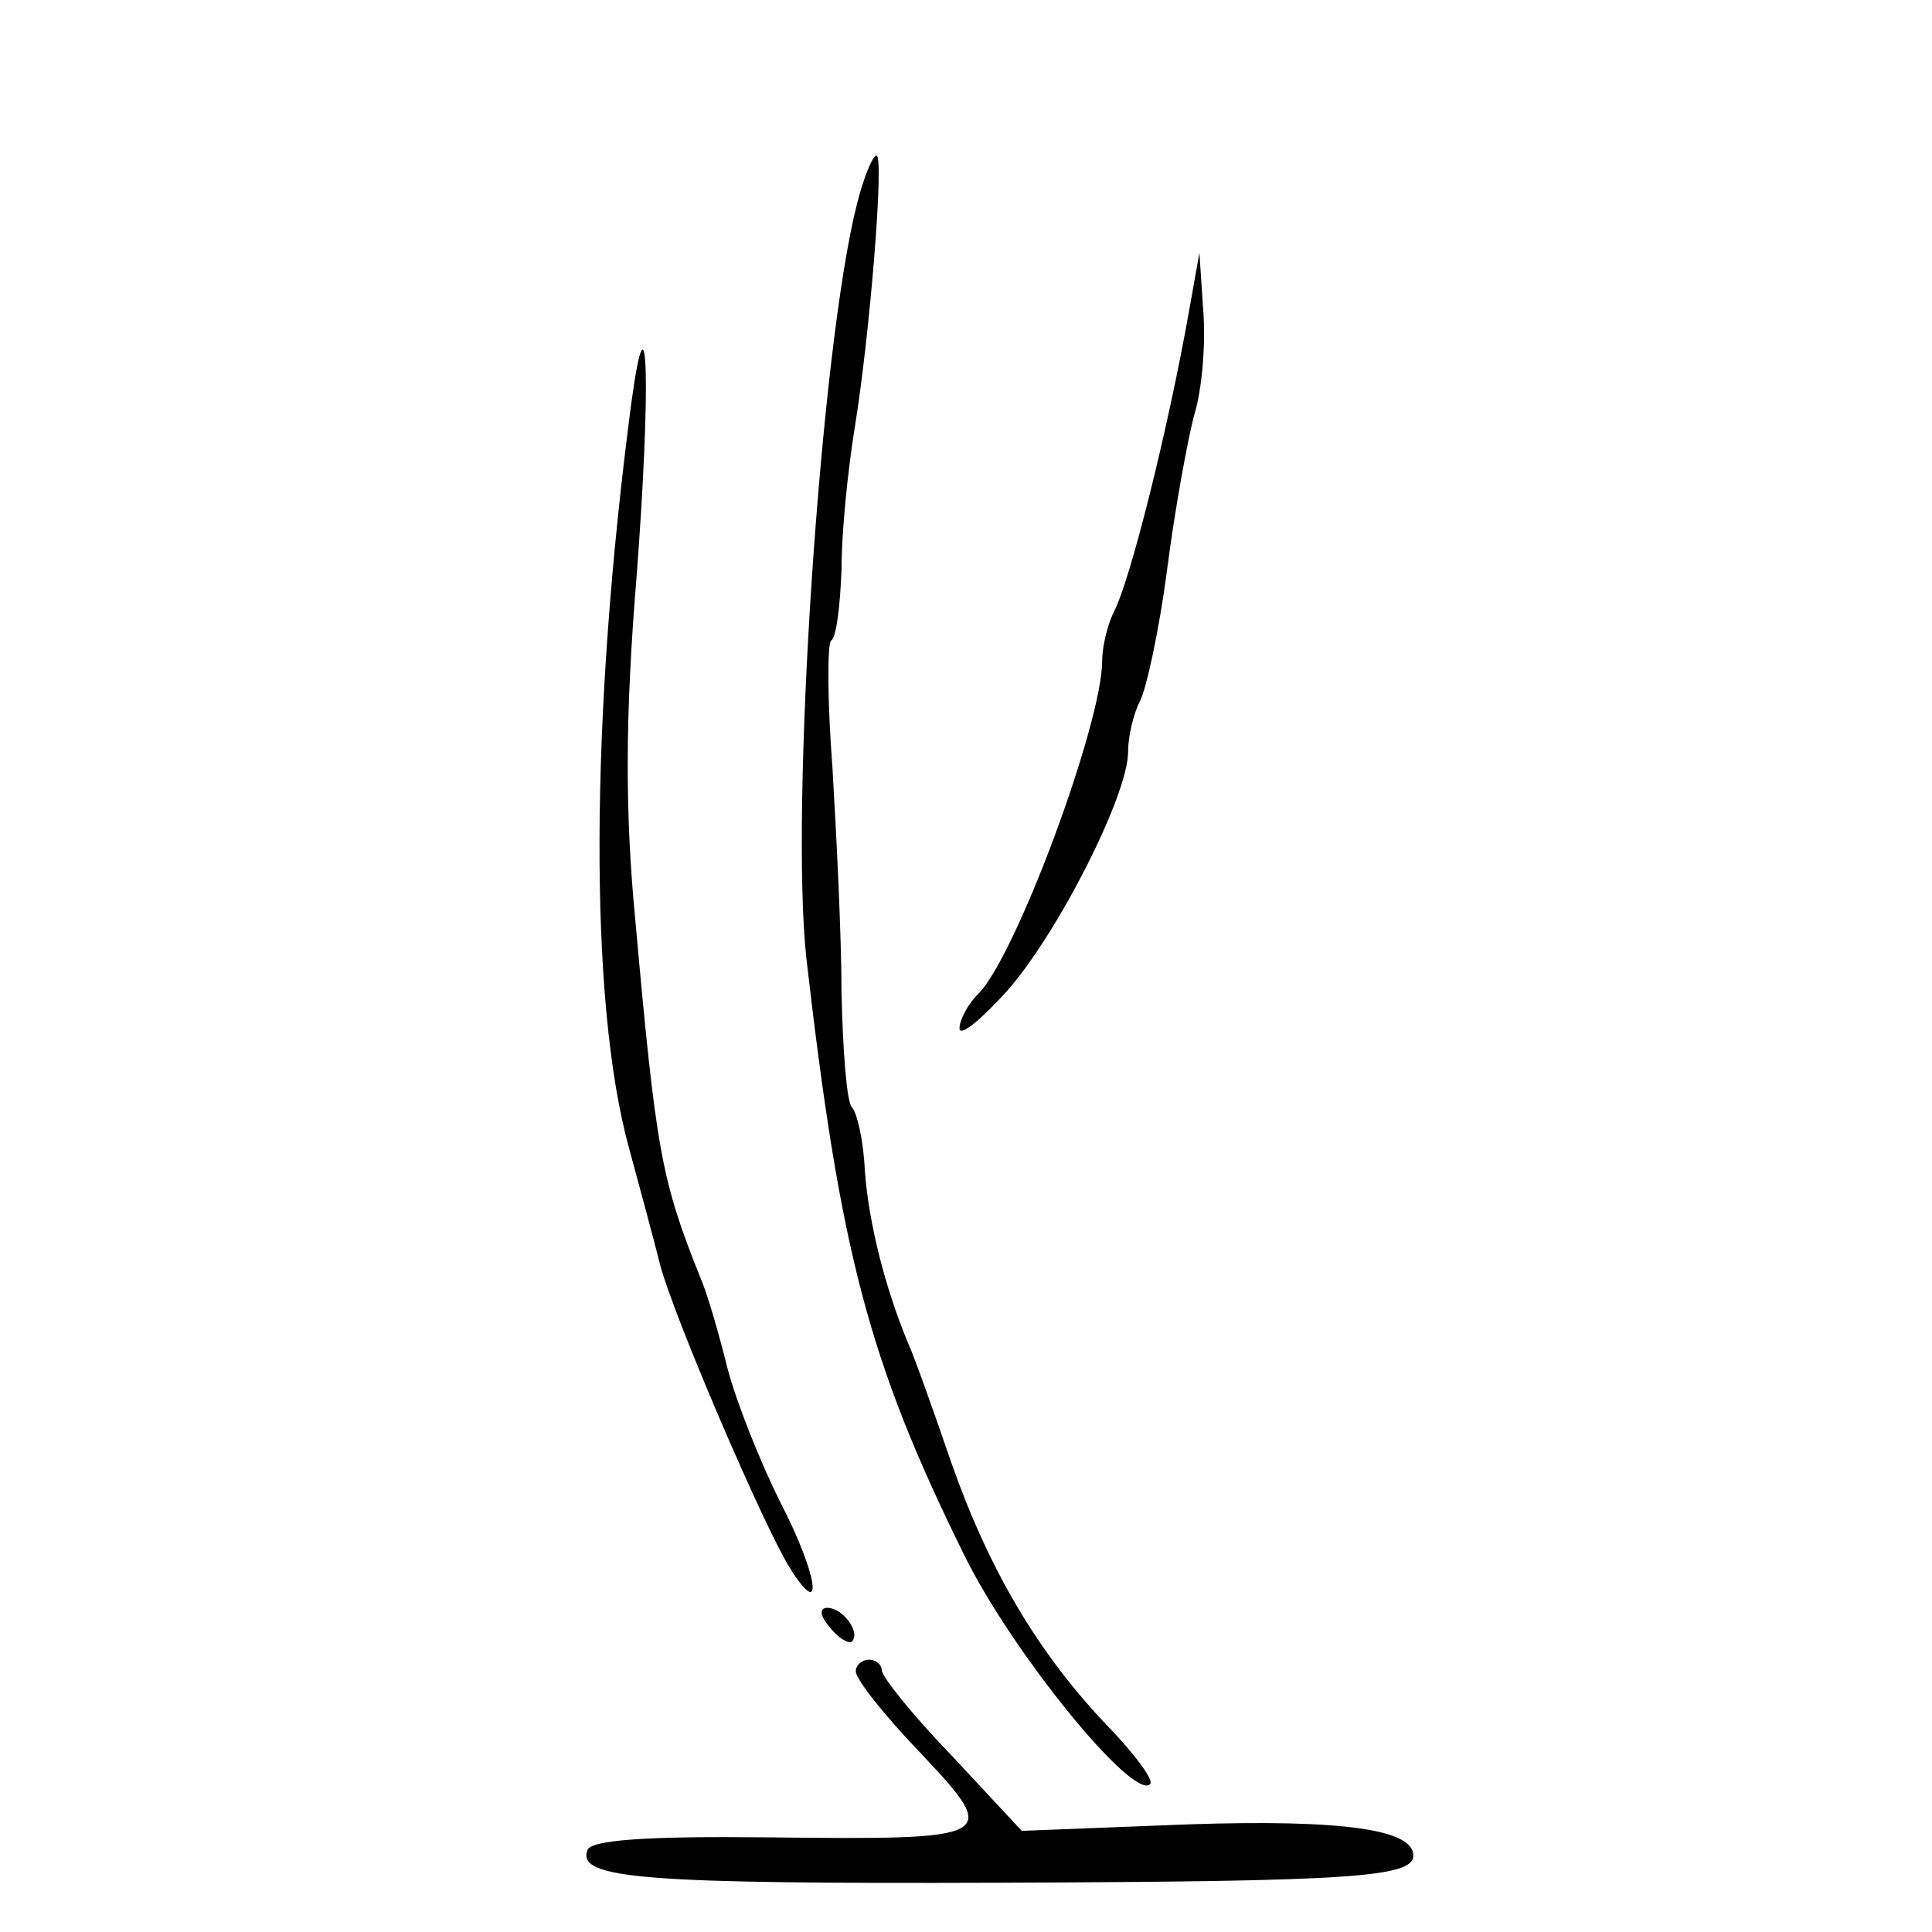<?xml version="1.0" standalone="no"?>
<!DOCTYPE svg PUBLIC "-//W3C//DTD SVG 20010904//EN"
 "http://www.w3.org/TR/2001/REC-SVG-20010904/DTD/svg10.dtd">
<svg version="1.0" xmlns="http://www.w3.org/2000/svg"
 width="149pt" height="149pt" viewBox="0 0 149 149"
 preserveAspectRatio="xMidYMid meet">
<g transform="translate(0,149) scale(0.1,-0.1)"
fill="#000000" stroke="none">
<path d="M661 1333 c-28 -109 -52 -467 -39 -583 26 -226 48 -310 121 -458 37
-76 131 -191 144 -178 3 3 -11 22 -31 43 -55 57 -93 122 -122 204 -14 41 -29
83 -34 94 -17 41 -30 91 -33 132 -1 23 -6 45 -10 49 -4 4 -7 44 -8 88 0 45 -4
123 -7 174 -4 52 -4 96 -1 98 4 2 7 27 8 55 0 29 5 77 10 108 12 73 23 211 17
211 -3 0 -10 -17 -15 -37z"/>
<path d="M917 1250 c-16 -90 -45 -207 -58 -232 -5 -10 -9 -27 -9 -38 0 -48
-67 -229 -96 -257 -8 -8 -14 -20 -14 -26 0 -7 16 6 36 28 40 45 94 152 94 185
0 12 4 29 9 39 5 9 15 55 21 101 6 47 16 101 21 120 6 19 9 55 7 80 l-3 45 -8
-45z"/>
<path d="M487 1180 c-32 -242 -33 -462 -2 -575 9 -33 20 -74 24 -90 10 -39 80
-202 100 -234 27 -43 22 -6 -7 50 -15 30 -34 77 -41 104 -7 28 -16 59 -21 70
-30 75 -34 97 -50 275 -8 83 -8 157 1 266 11 145 9 229 -4 134z"/>
<path d="M640 235 c7 -9 15 -13 17 -11 7 7 -7 26 -19 26 -6 0 -6 -6 2 -15z"/>
<path d="M660 201 c0 -6 22 -34 50 -63 62 -66 60 -67 -119 -65 -92 1 -136 -2
-138 -10 -8 -22 43 -26 319 -25 268 1 318 4 318 21 0 20 -54 28 -174 24 l-128
-5 -54 58 c-30 31 -54 61 -54 66 0 4 -4 8 -10 8 -5 0 -10 -4 -10 -9z"/>
</g>
</svg>
